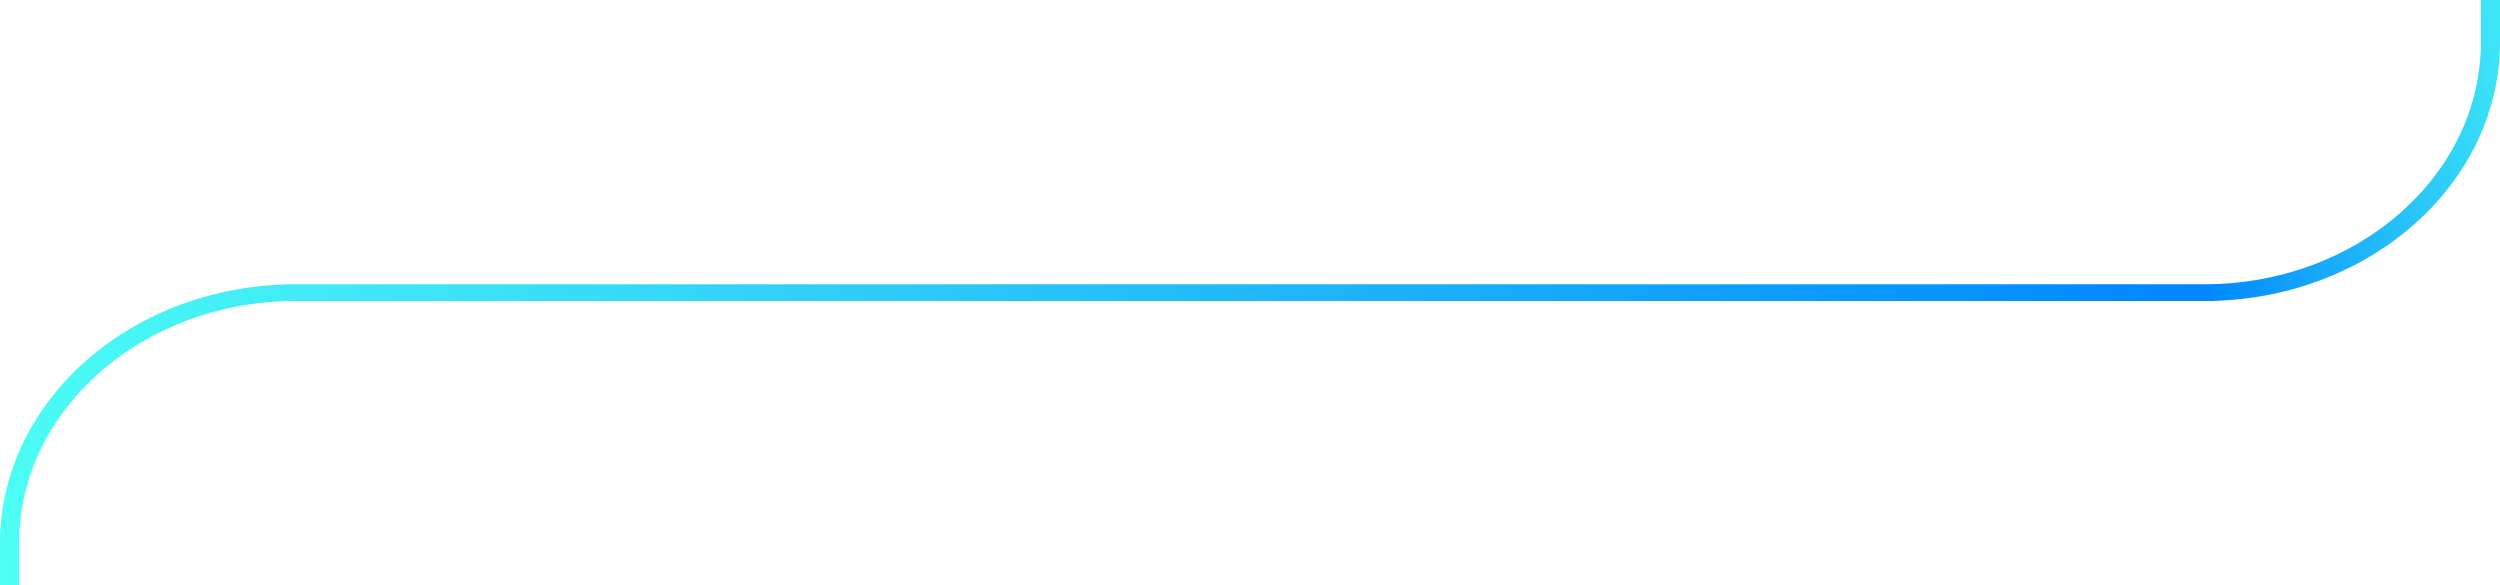 <svg width="1196" height="280" viewBox="0 0 1196 280" fill="none" xmlns="http://www.w3.org/2000/svg">
<path d="M-3.14713e-05 260V280H9.13V260C9.13 195.935 68.399 144 141.511 144L1054.49 144C1054.56 144 1054.62 144 1054.69 144H1059.05V143.937C1135.1 141.825 1196 87.145 1196 20V0H1186.87V20C1186.87 84.008 1127.71 135.908 1054.68 136L141.511 136C63.357 136 -3.14713e-05 191.517 -3.14713e-05 260Z" fill="url(#paint0_linear_15_132)"/>
<defs>
<linearGradient id="paint0_linear_15_132" x1="0" y1="280" x2="1236.67" y2="4.064" gradientUnits="userSpaceOnUse">
<stop stop-color="#4DFFF4"/>
<stop offset="0.834" stop-color="#0086FF"/>
<stop offset="1" stop-color="#4DFFF4"/>
</linearGradient>
</defs>
</svg>
